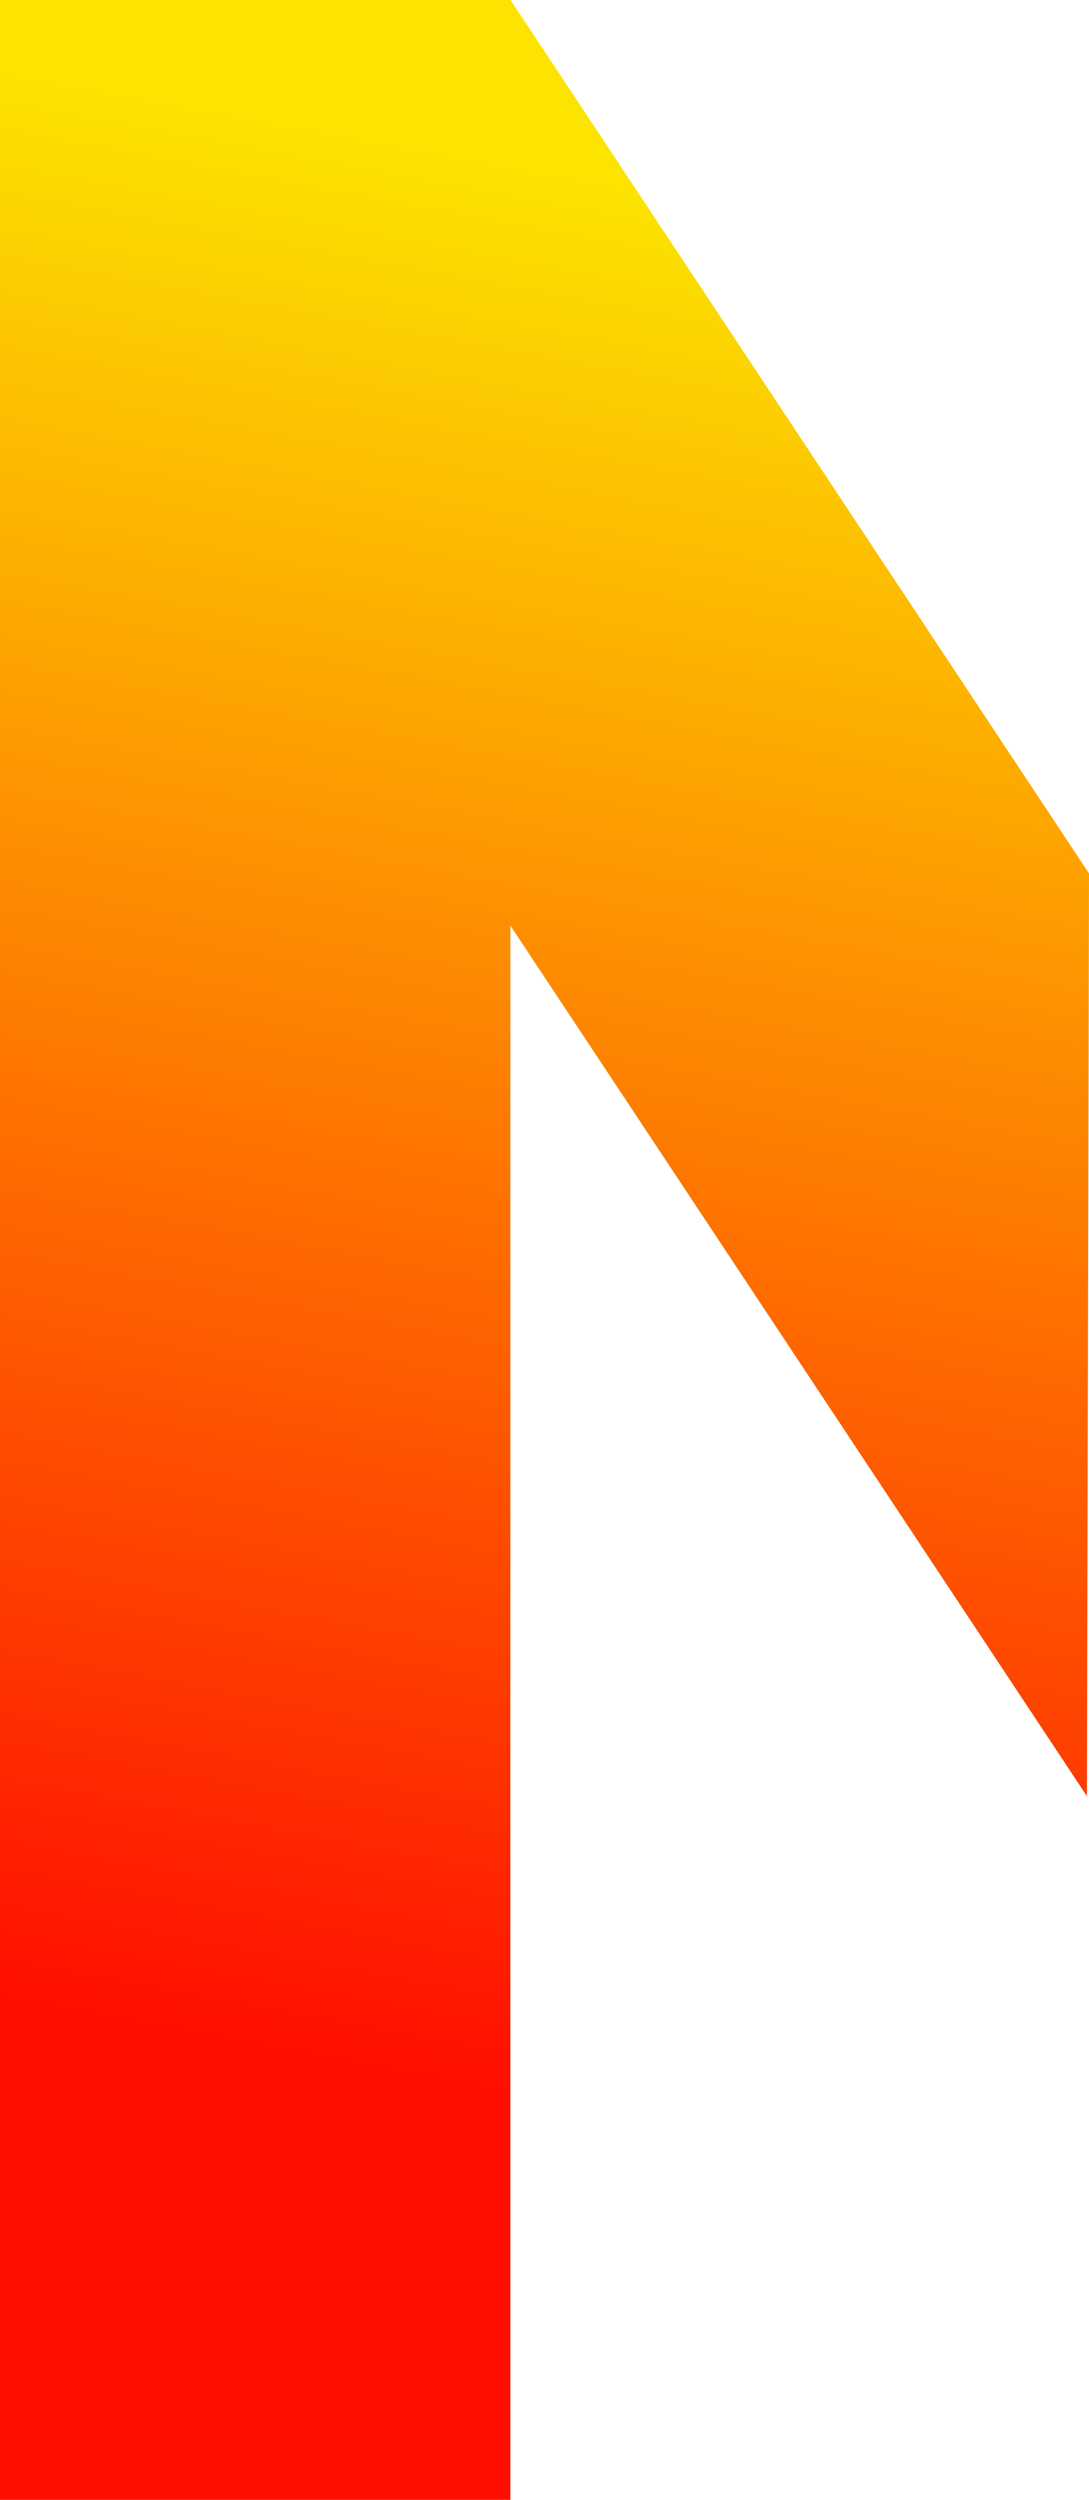 <svg width="132" height="303" viewBox="0 0 132 303" fill="none" xmlns="http://www.w3.org/2000/svg">
<path d="M61.883 0L61.862 0.021V0H0V303H61.862V112.189L131.752 217.719L132 105.863L61.883 0Z" fill="url(#paint0_linear_1409_46194)"/>
<defs>
<linearGradient id="paint0_linear_1409_46194" x1="90.468" y1="259.714" x2="132.579" y2="33.547" gradientUnits="userSpaceOnUse">
<stop stop-color="#FF0E00"/>
<stop offset="1" stop-color="#FCE300"/>
</linearGradient>
</defs>
</svg>
